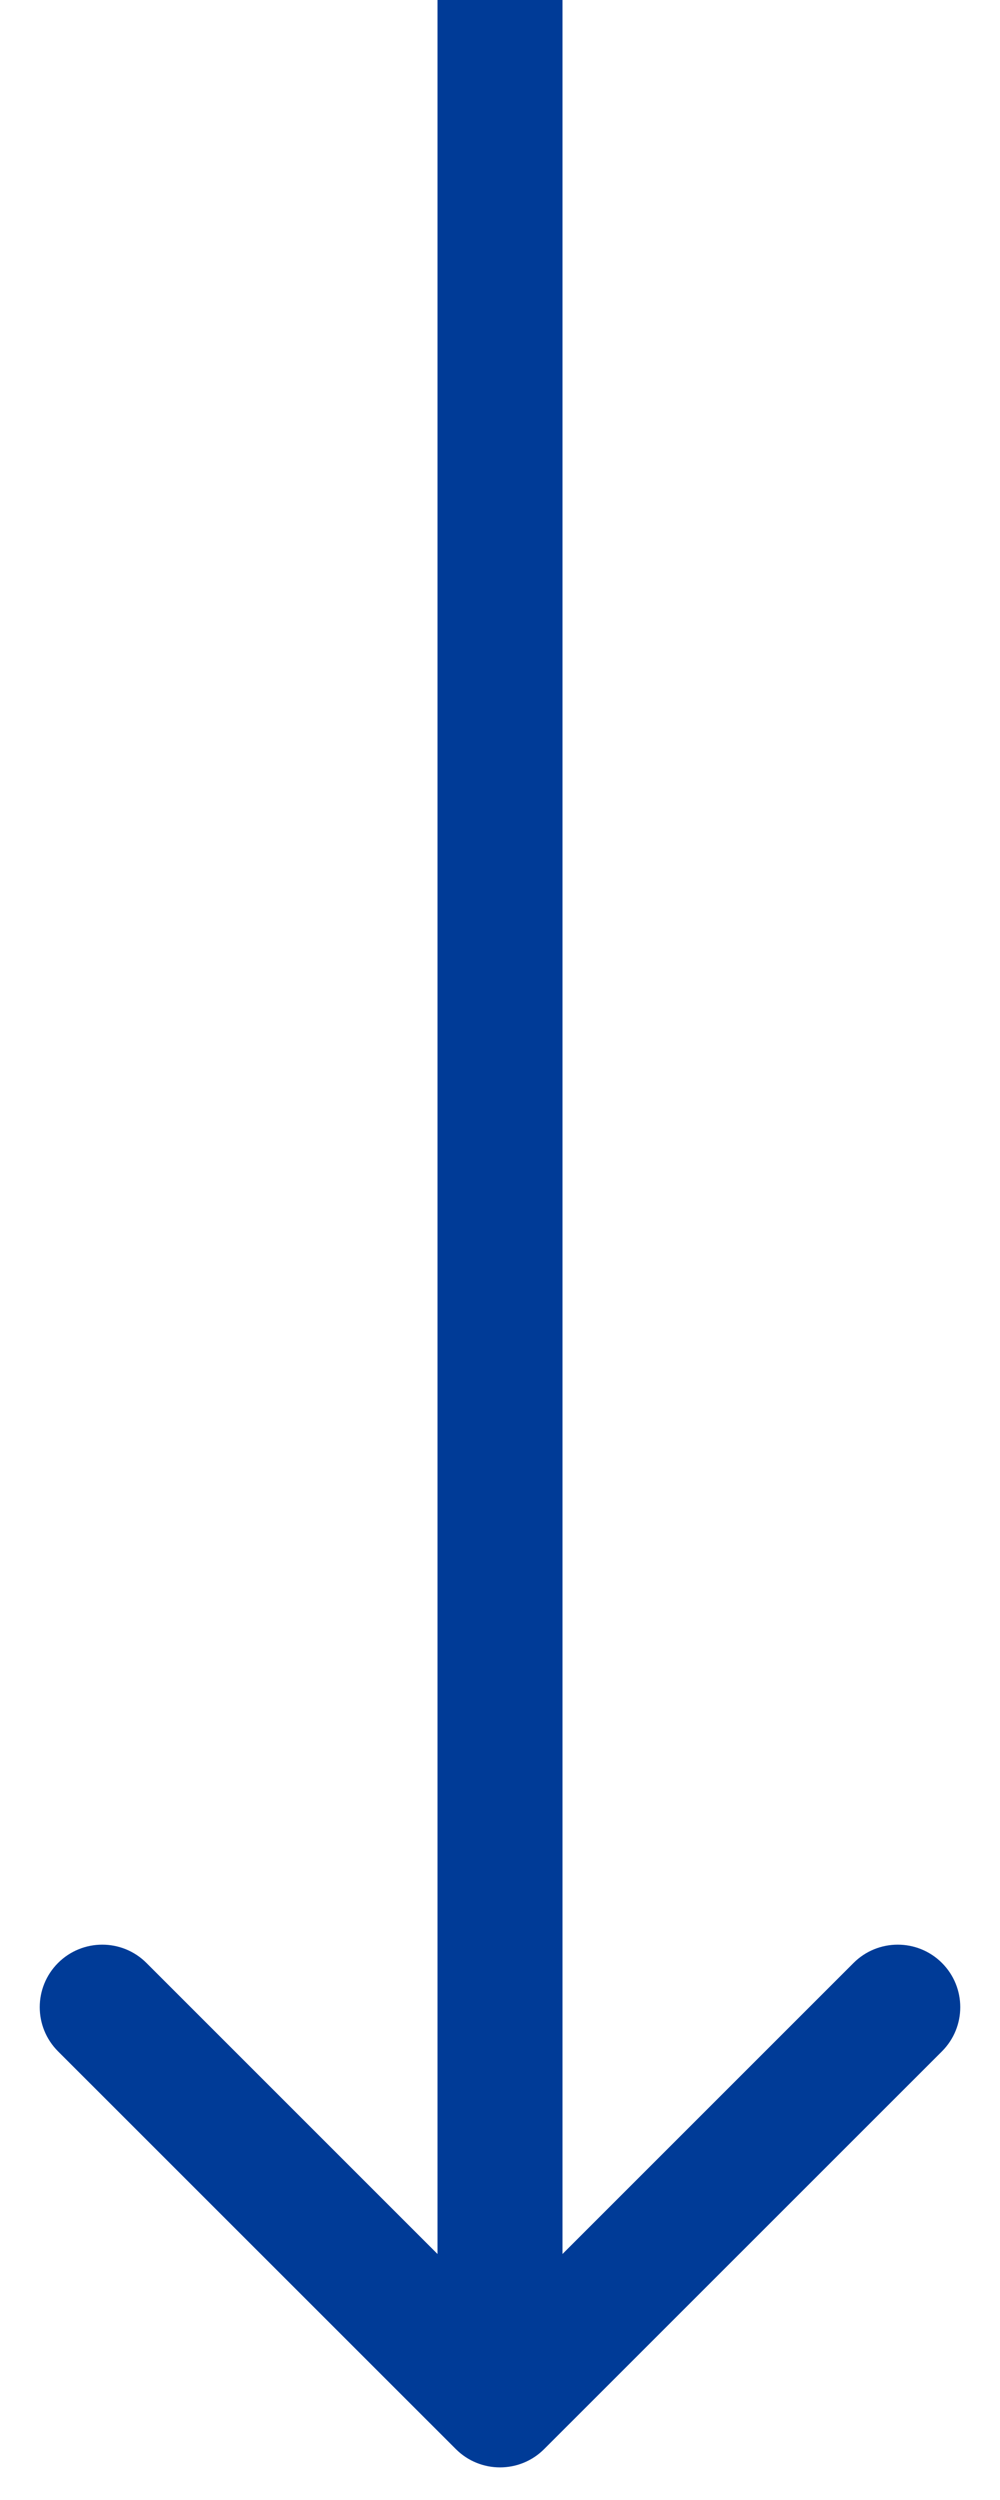 <?xml version="1.0" encoding="UTF-8"?> <svg xmlns="http://www.w3.org/2000/svg" width="16" height="40" viewBox="0 0 16 40" fill="none"><path d="M7.293 39.185C7.683 39.576 8.317 39.576 8.707 39.185L15.071 32.822C15.462 32.431 15.462 31.798 15.071 31.407C14.681 31.017 14.047 31.017 13.657 31.407L8 37.064L2.343 31.407C1.953 31.017 1.319 31.017 0.929 31.407C0.538 31.798 0.538 32.431 0.929 32.822L7.293 39.185ZM7 0L7 38.478H9L9 0L7 0Z" fill="#003B97"></path></svg> 